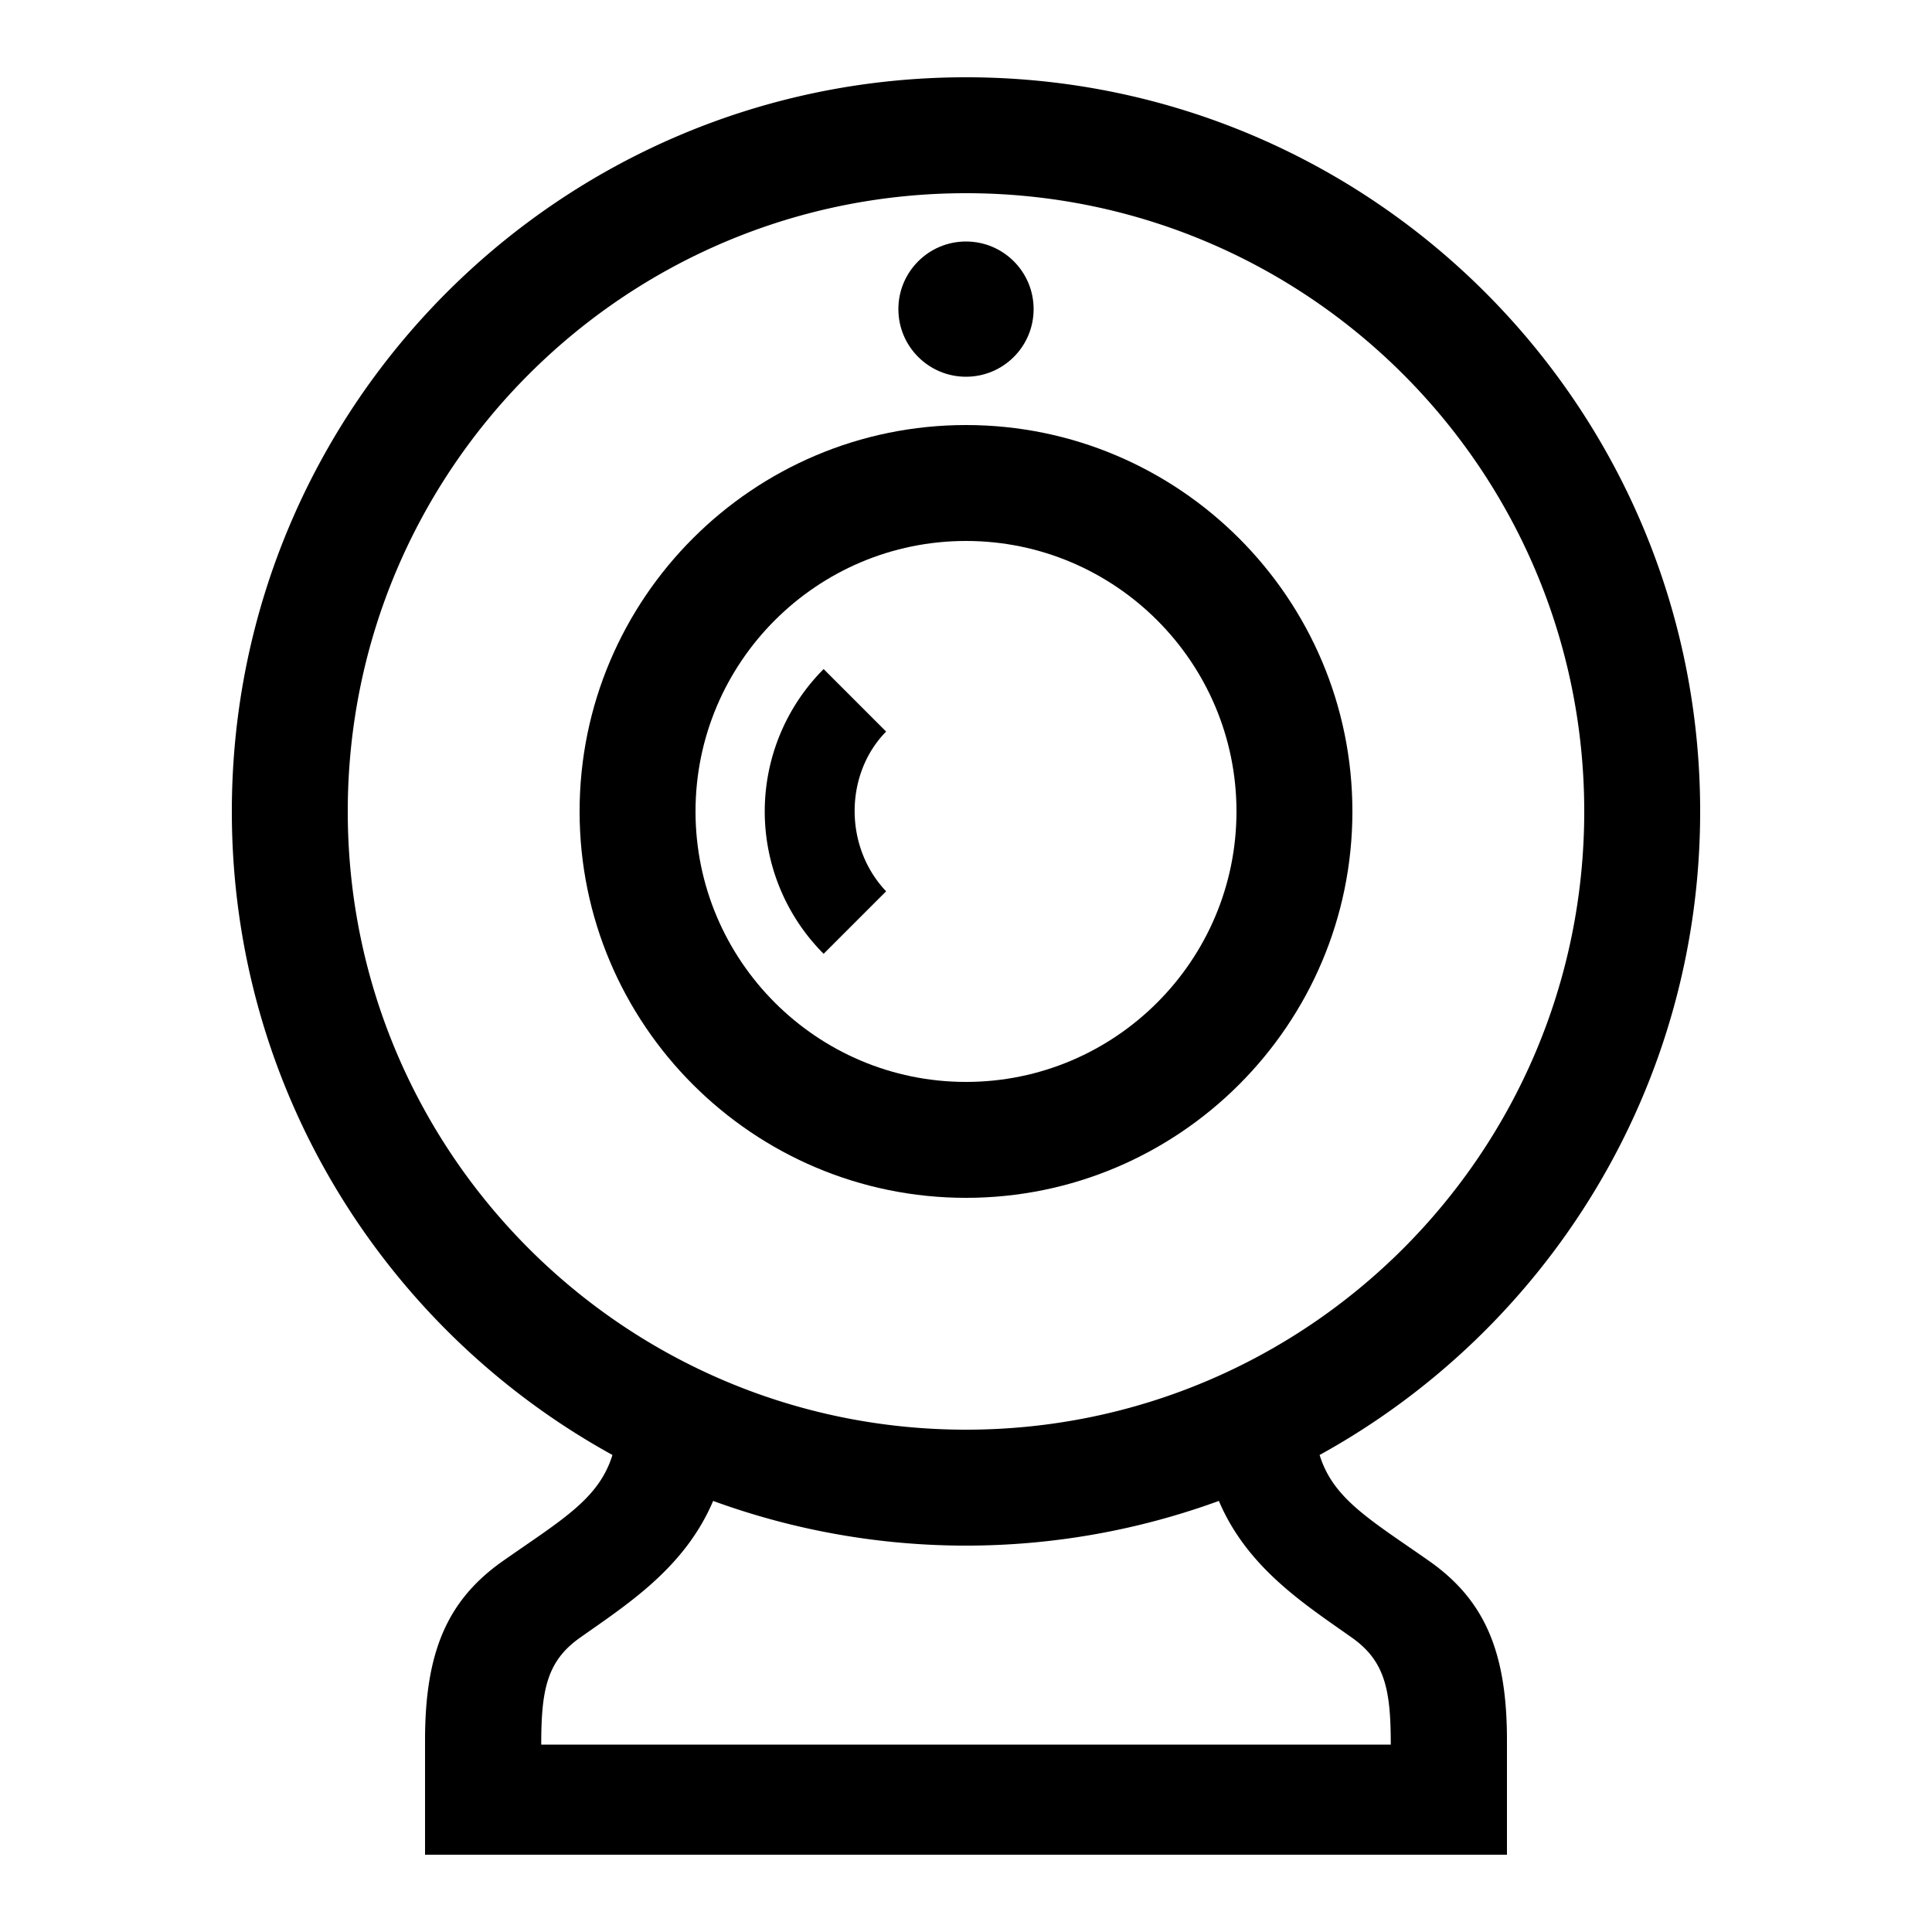 <?xml version="1.0" encoding="UTF-8"?> <svg xmlns="http://www.w3.org/2000/svg" id="icon" viewBox="0 0 1000 1000"><path d="M700,420c0-110.28-89.72-200-200-200S300,309.72,300,420s89.72,200,200,200S700,530.28,700,420Zm-340,0c0-77.2,62.8-140,140-140s140,62.8,140,140S577.2,560,500,560,360,497.2,360,420Z"></path><path d="M426.31,346.31a104.32,104.32,0,0,0,0,147.38l32.35-32.35c-22-23.14-21.46-60.89,0-82.68Z"></path><path d="M739.51,807.82c-30.41-21.29-49.48-32-56.48-54.73C800.44,688.43,880,563.51,880,420,880,210.13,709.87,40,500,40S120,210.13,120,420c0,143.51,79.56,268.43,197,333.09-7,22.74-26.07,33.44-56.48,54.73C231.52,828.1,220,855,220,900.74V960H780V900.74C780,855,768.48,828.1,739.51,807.82ZM180,420c0-176.73,143.27-320,320-320S820,243.27,820,420,676.73,740,500,740,180,596.73,180,420ZM280.14,903c0-27.86,2.76-43,19.8-55.13,23.94-17,54.37-36,69.17-71a381.76,381.76,0,0,0,261.78,0c14.8,35,45.23,54,69.17,71,17,12.15,19.8,27.27,19.8,55.13Z"></path><circle cx="500" cy="160" r="35"></circle></svg> 
